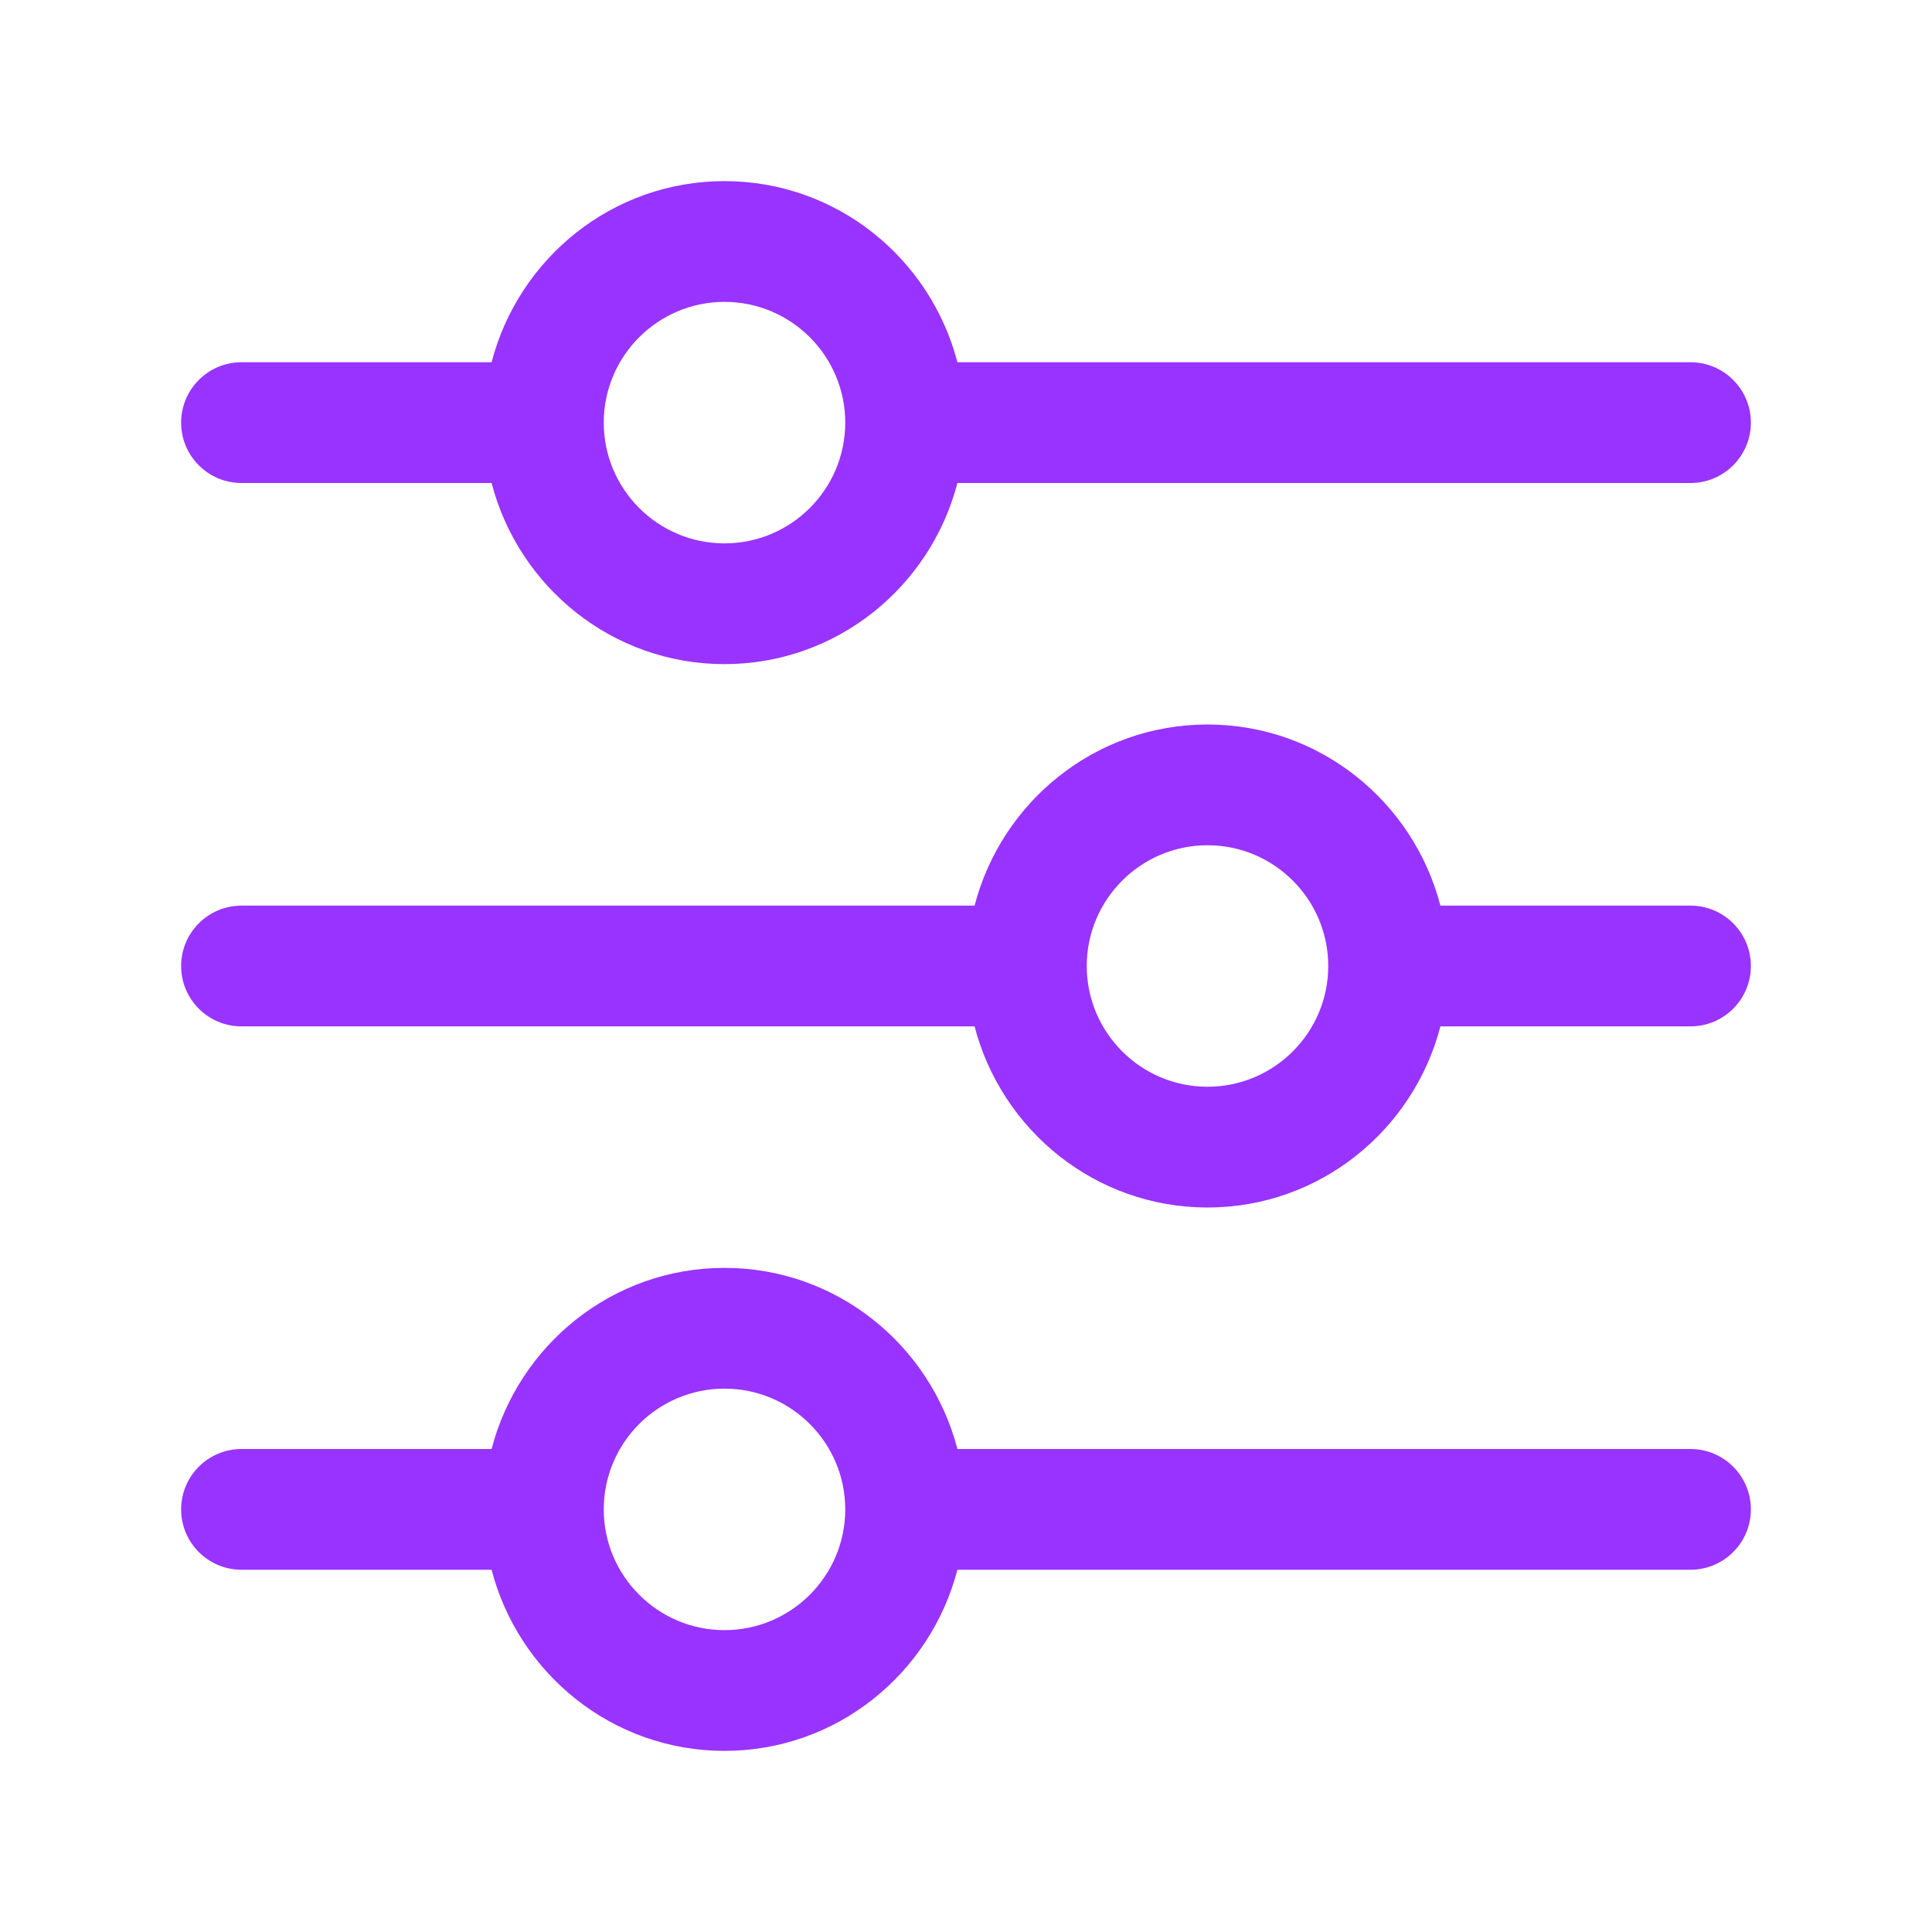 <svg width="36" height="36" viewBox="0 0 36 36" fill="none" xmlns="http://www.w3.org/2000/svg">
<path d="M31.5 6.75H17.84C17.337 4.815 15.591 3.375 13.5 3.375C11.409 3.375 9.663 4.815 9.16 6.75H4.5C3.879 6.75 3.375 7.254 3.375 7.875C3.375 8.496 3.879 9 4.5 9H9.16C9.663 10.935 11.409 12.375 13.5 12.375C15.591 12.375 17.337 10.935 17.84 9H31.5C32.121 9 32.625 8.496 32.625 7.875C32.625 7.254 32.121 6.75 31.5 6.75ZM13.5 10.125C12.259 10.125 11.25 9.116 11.25 7.875C11.25 6.634 12.259 5.625 13.5 5.625C14.741 5.625 15.75 6.634 15.75 7.875C15.75 9.116 14.741 10.125 13.5 10.125ZM31.5 16.875H26.84C26.337 14.94 24.59 13.5 22.5 13.5C20.41 13.5 18.663 14.94 18.16 16.875H4.5C3.879 16.875 3.375 17.379 3.375 18C3.375 18.621 3.879 19.125 4.5 19.125H18.16C18.663 21.06 20.41 22.5 22.5 22.5C24.59 22.5 26.337 21.06 26.84 19.125H31.5C32.121 19.125 32.625 18.621 32.625 18C32.625 17.379 32.121 16.875 31.5 16.875ZM22.5 20.25C21.259 20.25 20.25 19.241 20.25 18C20.25 16.759 21.259 15.75 22.5 15.75C23.741 15.75 24.75 16.759 24.75 18C24.75 19.241 23.741 20.25 22.5 20.25ZM31.5 27H17.84C17.337 25.065 15.591 23.625 13.5 23.625C11.409 23.625 9.663 25.065 9.16 27H4.5C3.879 27 3.375 27.504 3.375 28.125C3.375 28.746 3.879 29.25 4.5 29.25H9.16C9.663 31.185 11.409 32.625 13.5 32.625C15.591 32.625 17.337 31.185 17.84 29.25H31.5C32.121 29.25 32.625 28.746 32.625 28.125C32.625 27.504 32.121 27 31.5 27ZM13.5 30.375C12.259 30.375 11.25 29.366 11.25 28.125C11.25 26.884 12.259 25.875 13.5 25.875C14.741 25.875 15.75 26.884 15.75 28.125C15.75 29.366 14.741 30.375 13.5 30.375Z" fill="#9933FF"/>
</svg>
